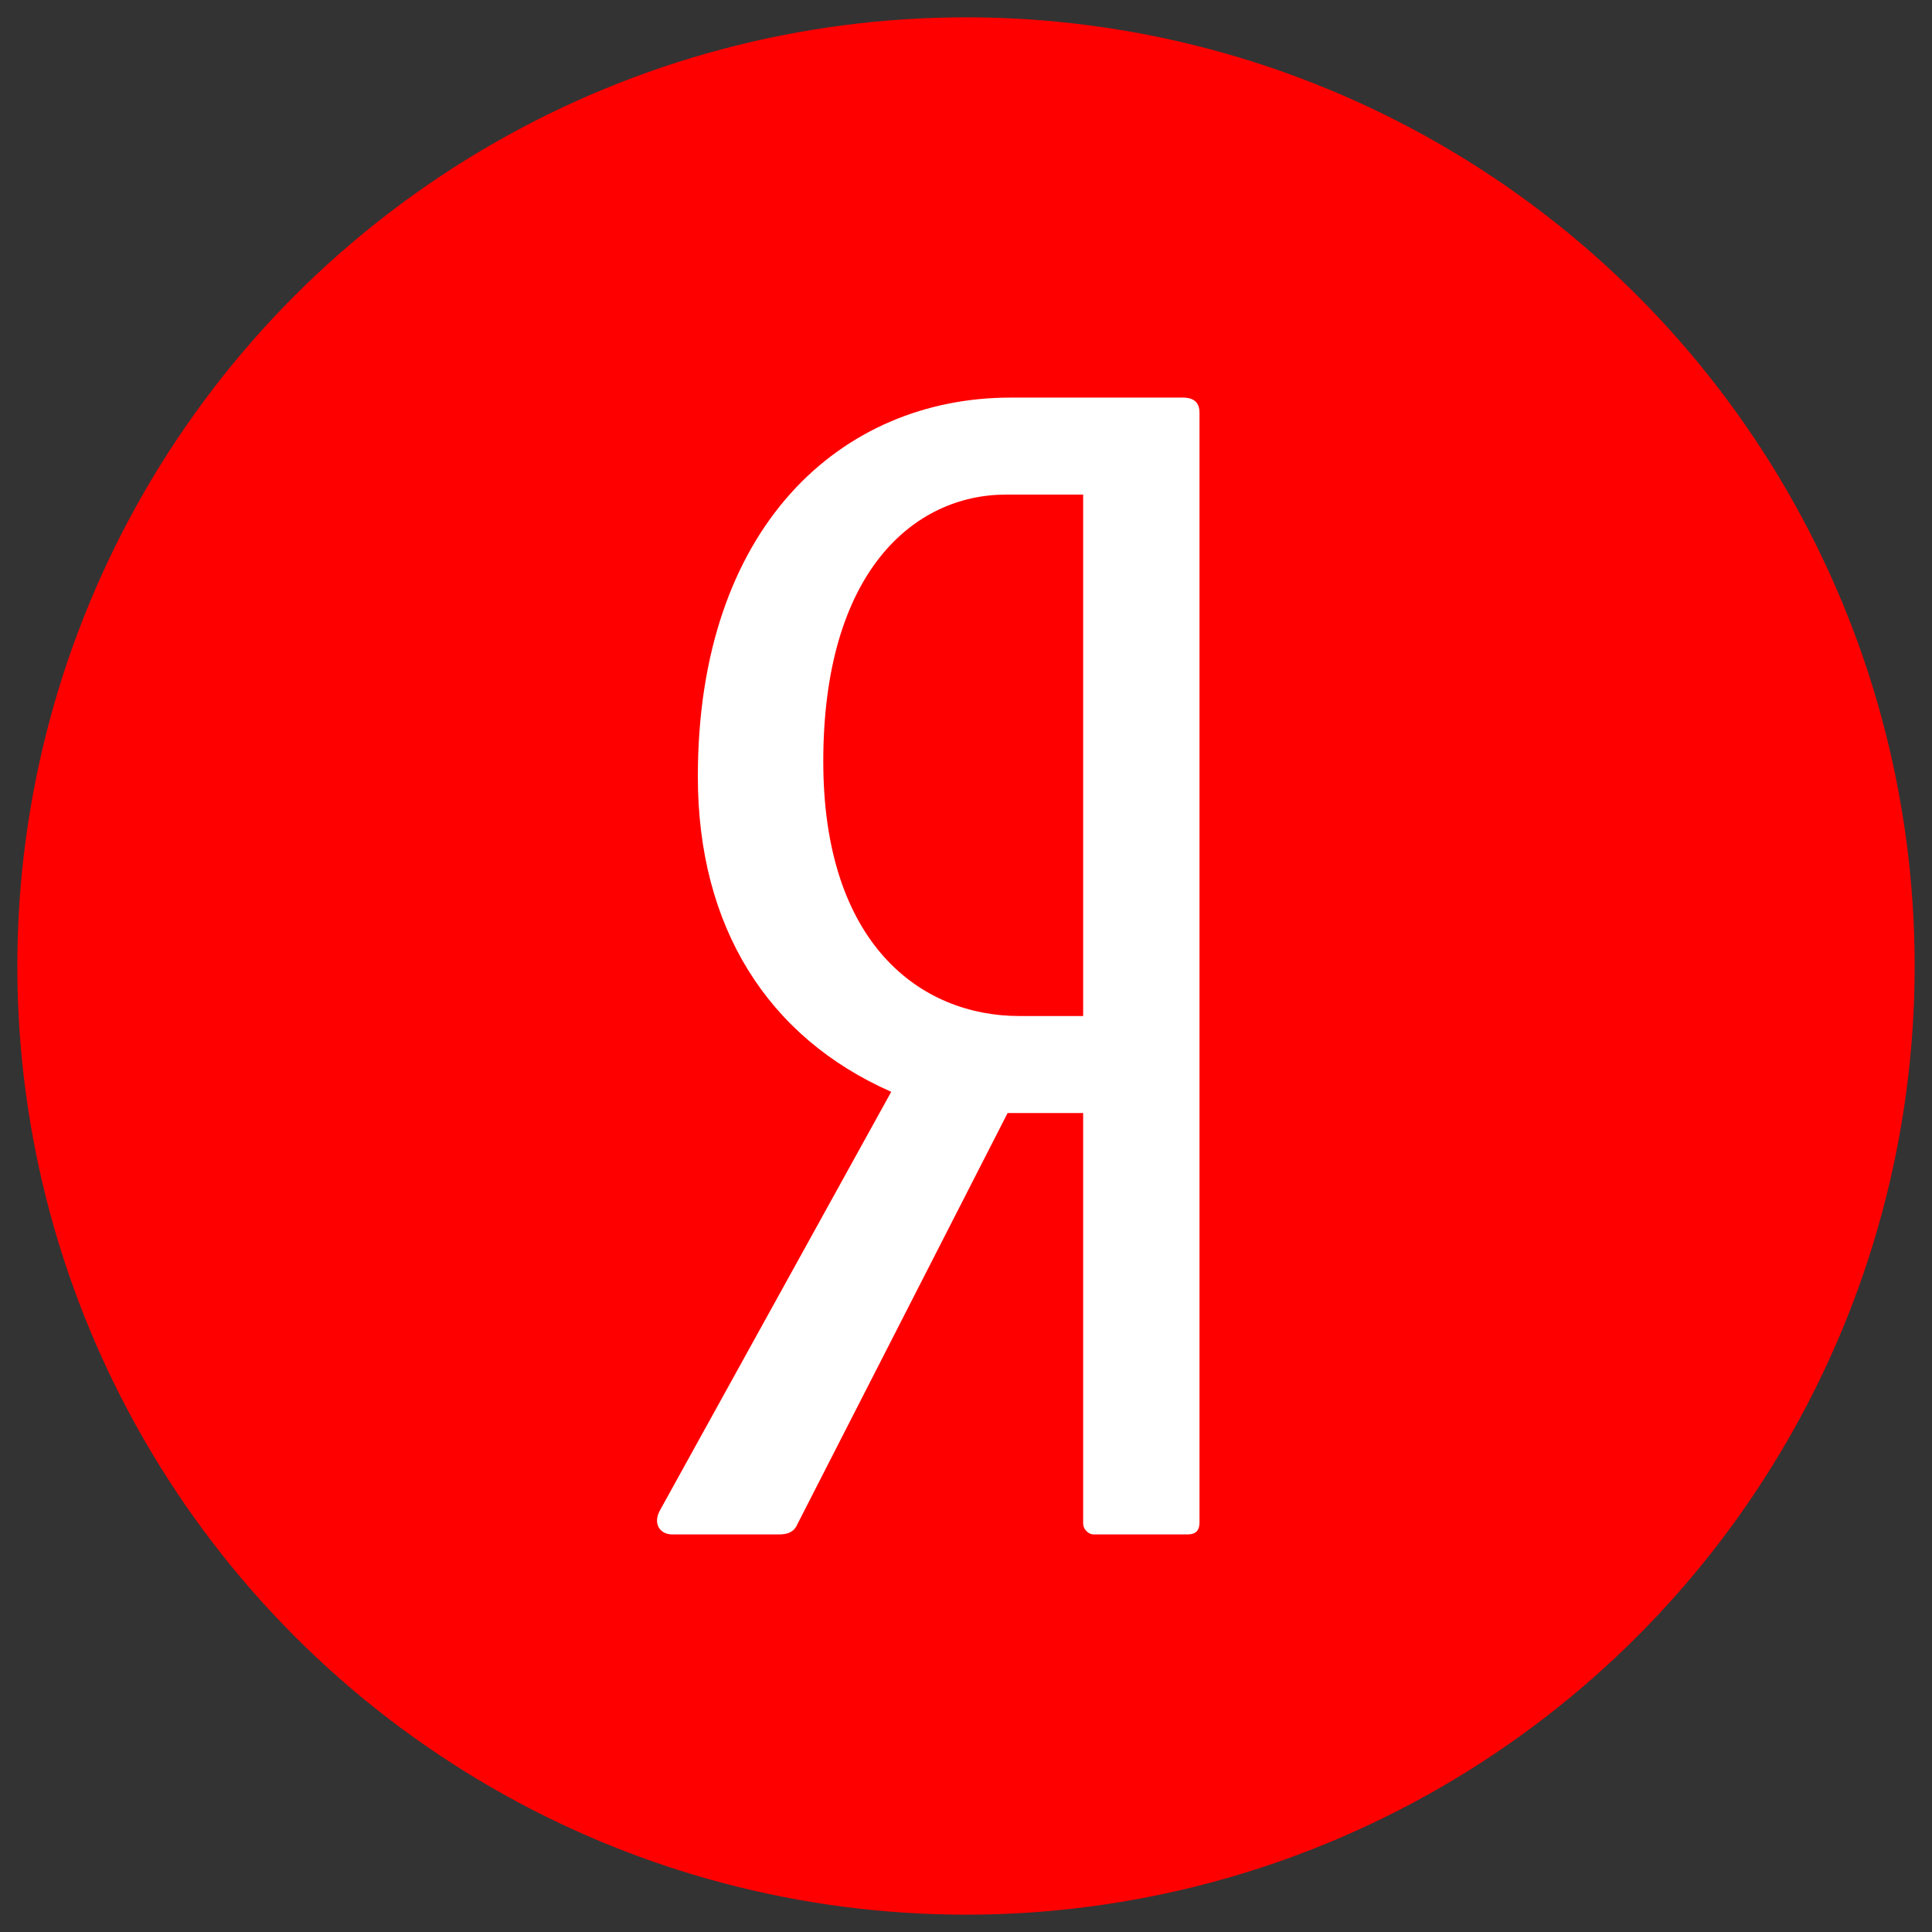 <svg width="512" height="512" xmlns="http://www.w3.org/2000/svg">

 <rect width="100%" height="100%" fill="#333333" stroke="none"/>

 <g>
  <title>background</title>
  <rect fill="none" id="canvas_background" height="402" width="582" y="-1" x="-1"/>
 </g>
 <g>
  <title>Layer 1</title>
  <circle fill="#ff0000" id="svg_2" r="251.408" cy="256" cx="255.999"/>
  <path id="path40" fill="#FFFFFF" d="m313.475,105.366l-45.648,0c-44.854,0 -82.892,34.142 -82.892,100.427c0,39.765 18.42,69.084 51.25,83.547l-61.262,110.869c-2.005,3.619 0,6.426 3.202,6.426l28.433,0c2.4,0 4.01,-0.801 4.81,-2.807l55.659,-108.863l20.021,0l0,108.863c0,1.197 1.197,2.807 2.799,2.807l24.832,0c2.4,0 3.203,-1.205 3.203,-3.205l0,-294.047c-0.001,-2.812 -1.603,-4.017 -4.407,-4.017zm-26.428,163.894l-16.818,0c-26.427,0 -52.053,-19.281 -52.053,-67.483c0,-50.22 24.024,-70.705 48.448,-70.705l20.424,0l0,138.188l-0.001,0z"/>
 </g>
</svg>